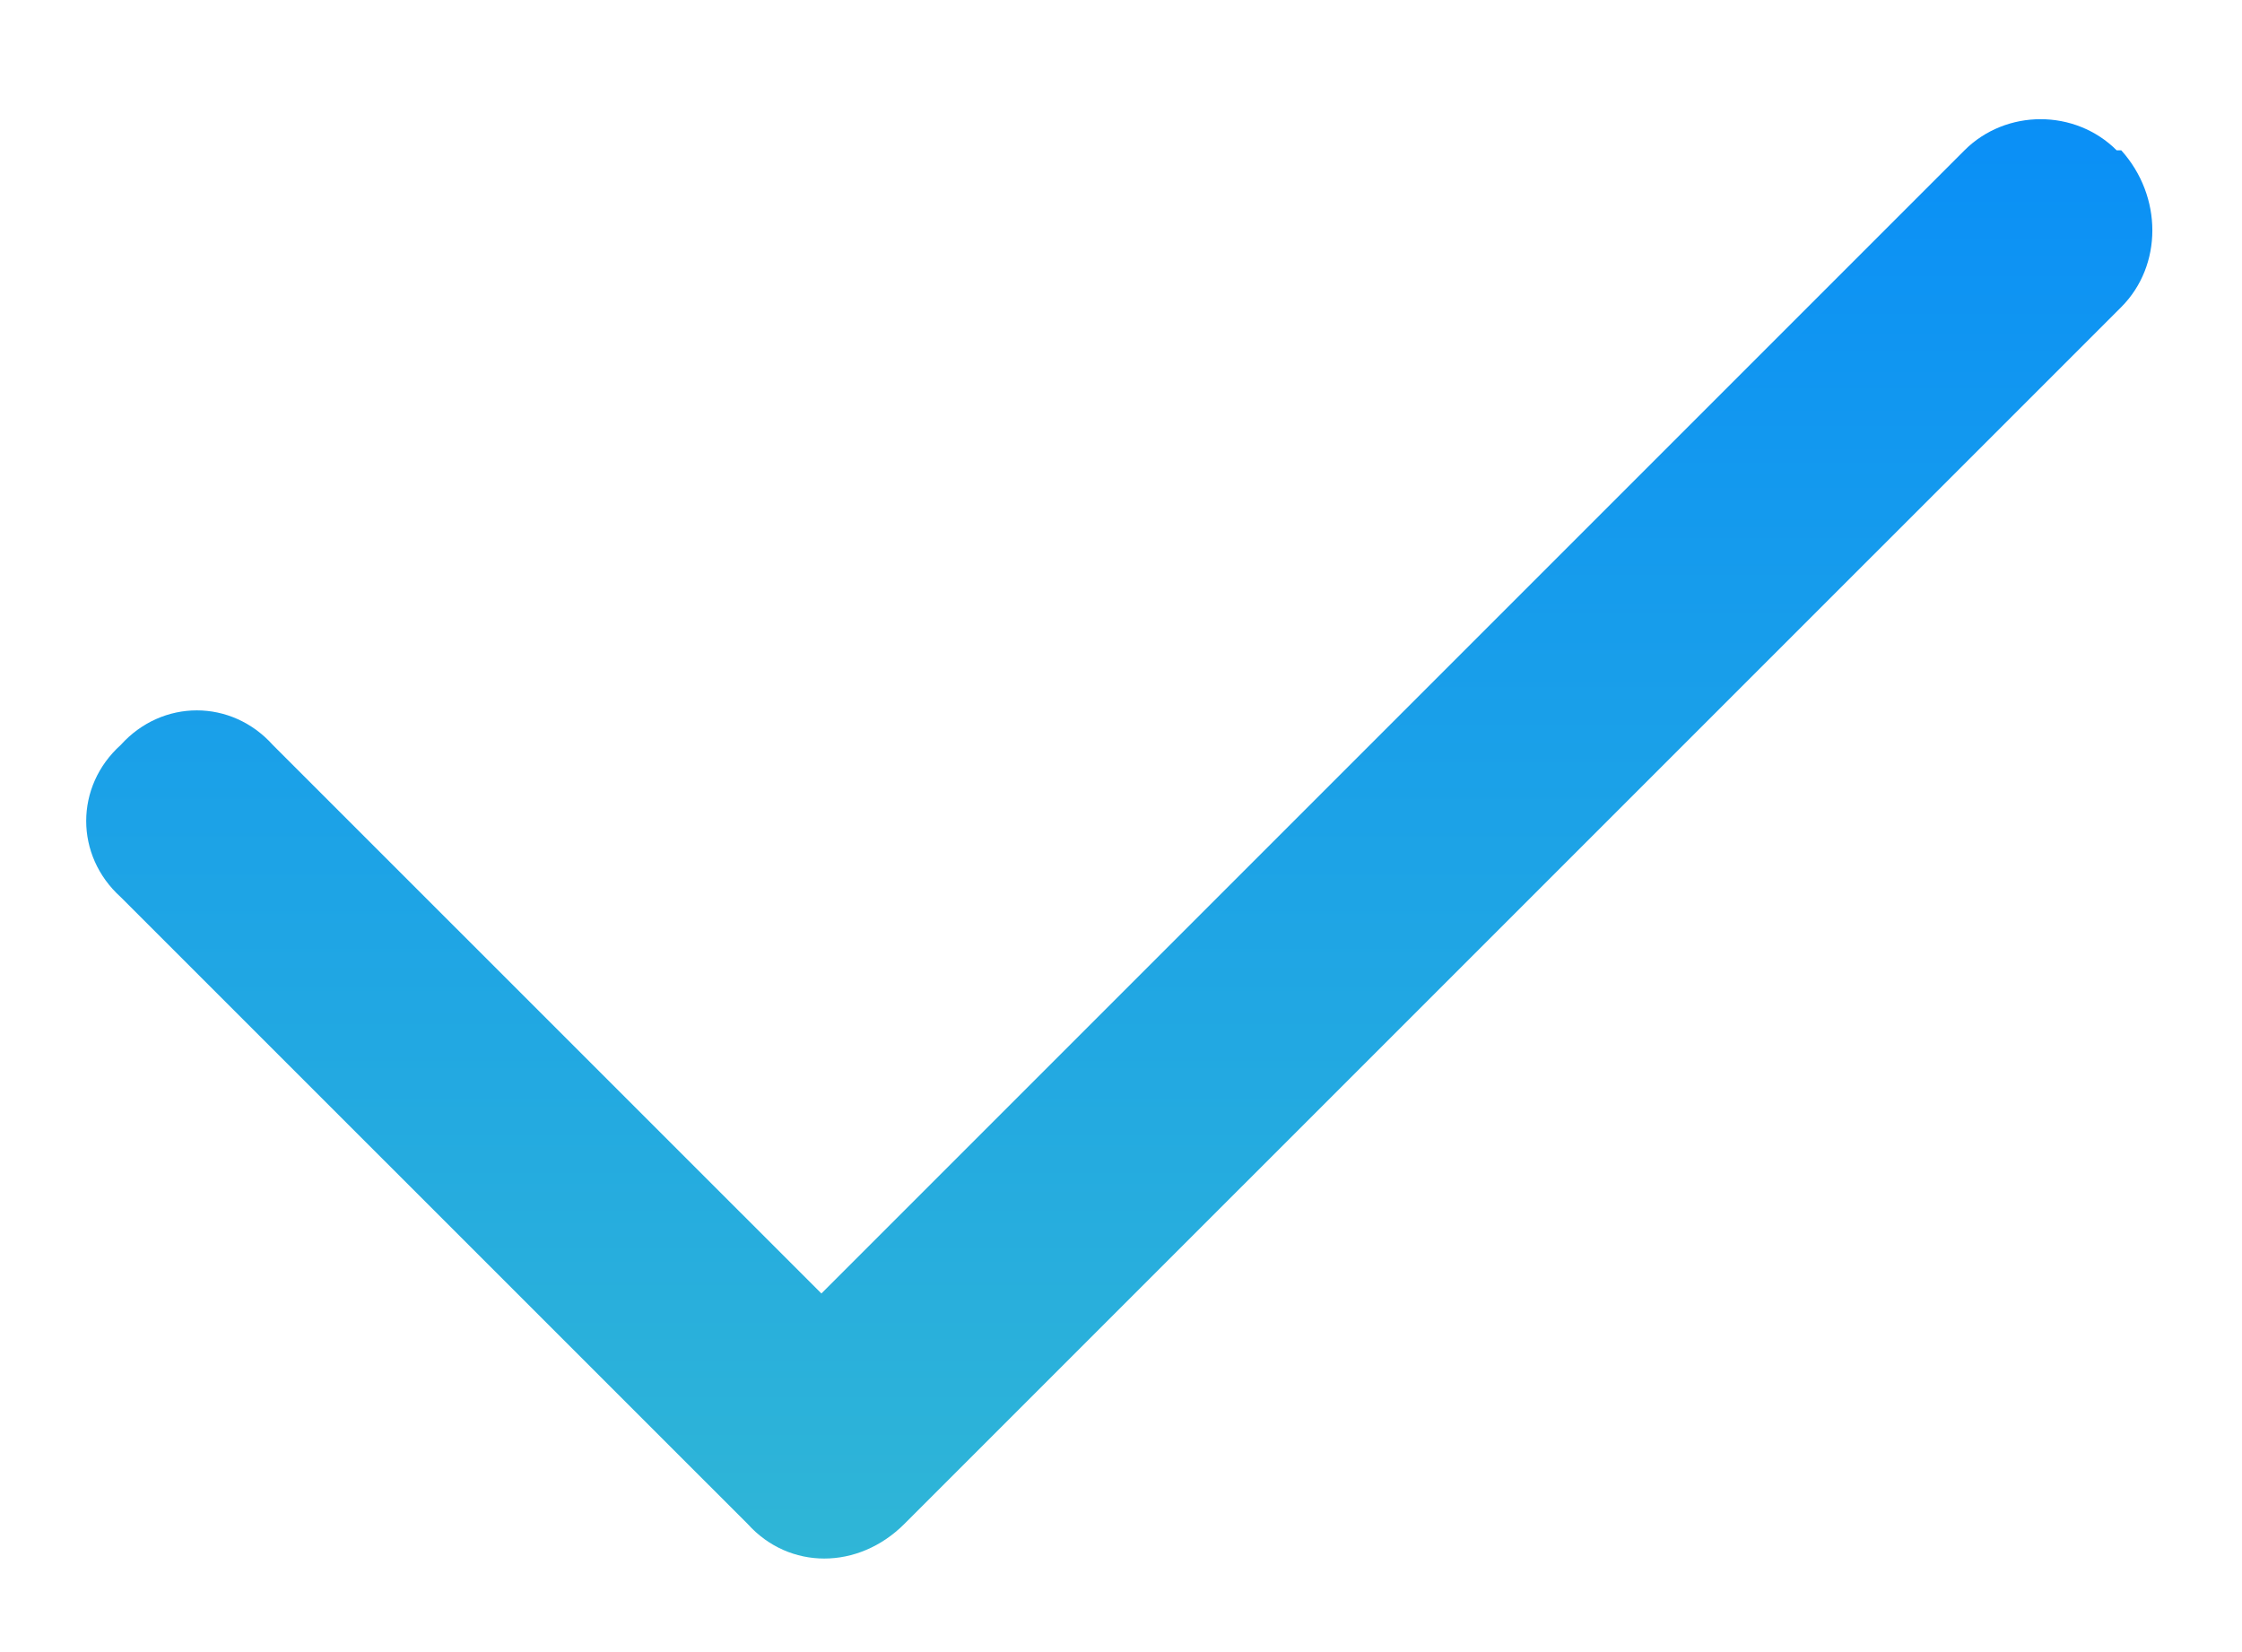 <?xml version="1.0" encoding="UTF-8"?> <svg xmlns="http://www.w3.org/2000/svg" width="19" height="14" viewBox="0 0 19 14" fill="none"><path d="M17.977 1.274C18.328 1.664 18.328 2.25 17.977 2.602L7.664 12.914C7.273 13.305 6.688 13.305 6.336 12.914L1.023 7.602C0.633 7.25 0.633 6.664 1.023 6.313C1.375 5.922 1.961 5.922 2.312 6.313L6.961 10.961L16.648 1.274C17 0.922 17.586 0.922 17.938 1.274H17.977Z" fill="url(#paint0_linear_2090_3666)"></path><defs><linearGradient id="paint0_linear_2090_3666" x1="9.5" y1="-2.25" x2="9.5" y2="16.75" gradientUnits="userSpaceOnUse"><stop stop-color="#0085FF"></stop><stop offset="1" stop-color="#3AC1CD"></stop></linearGradient></defs></svg> 